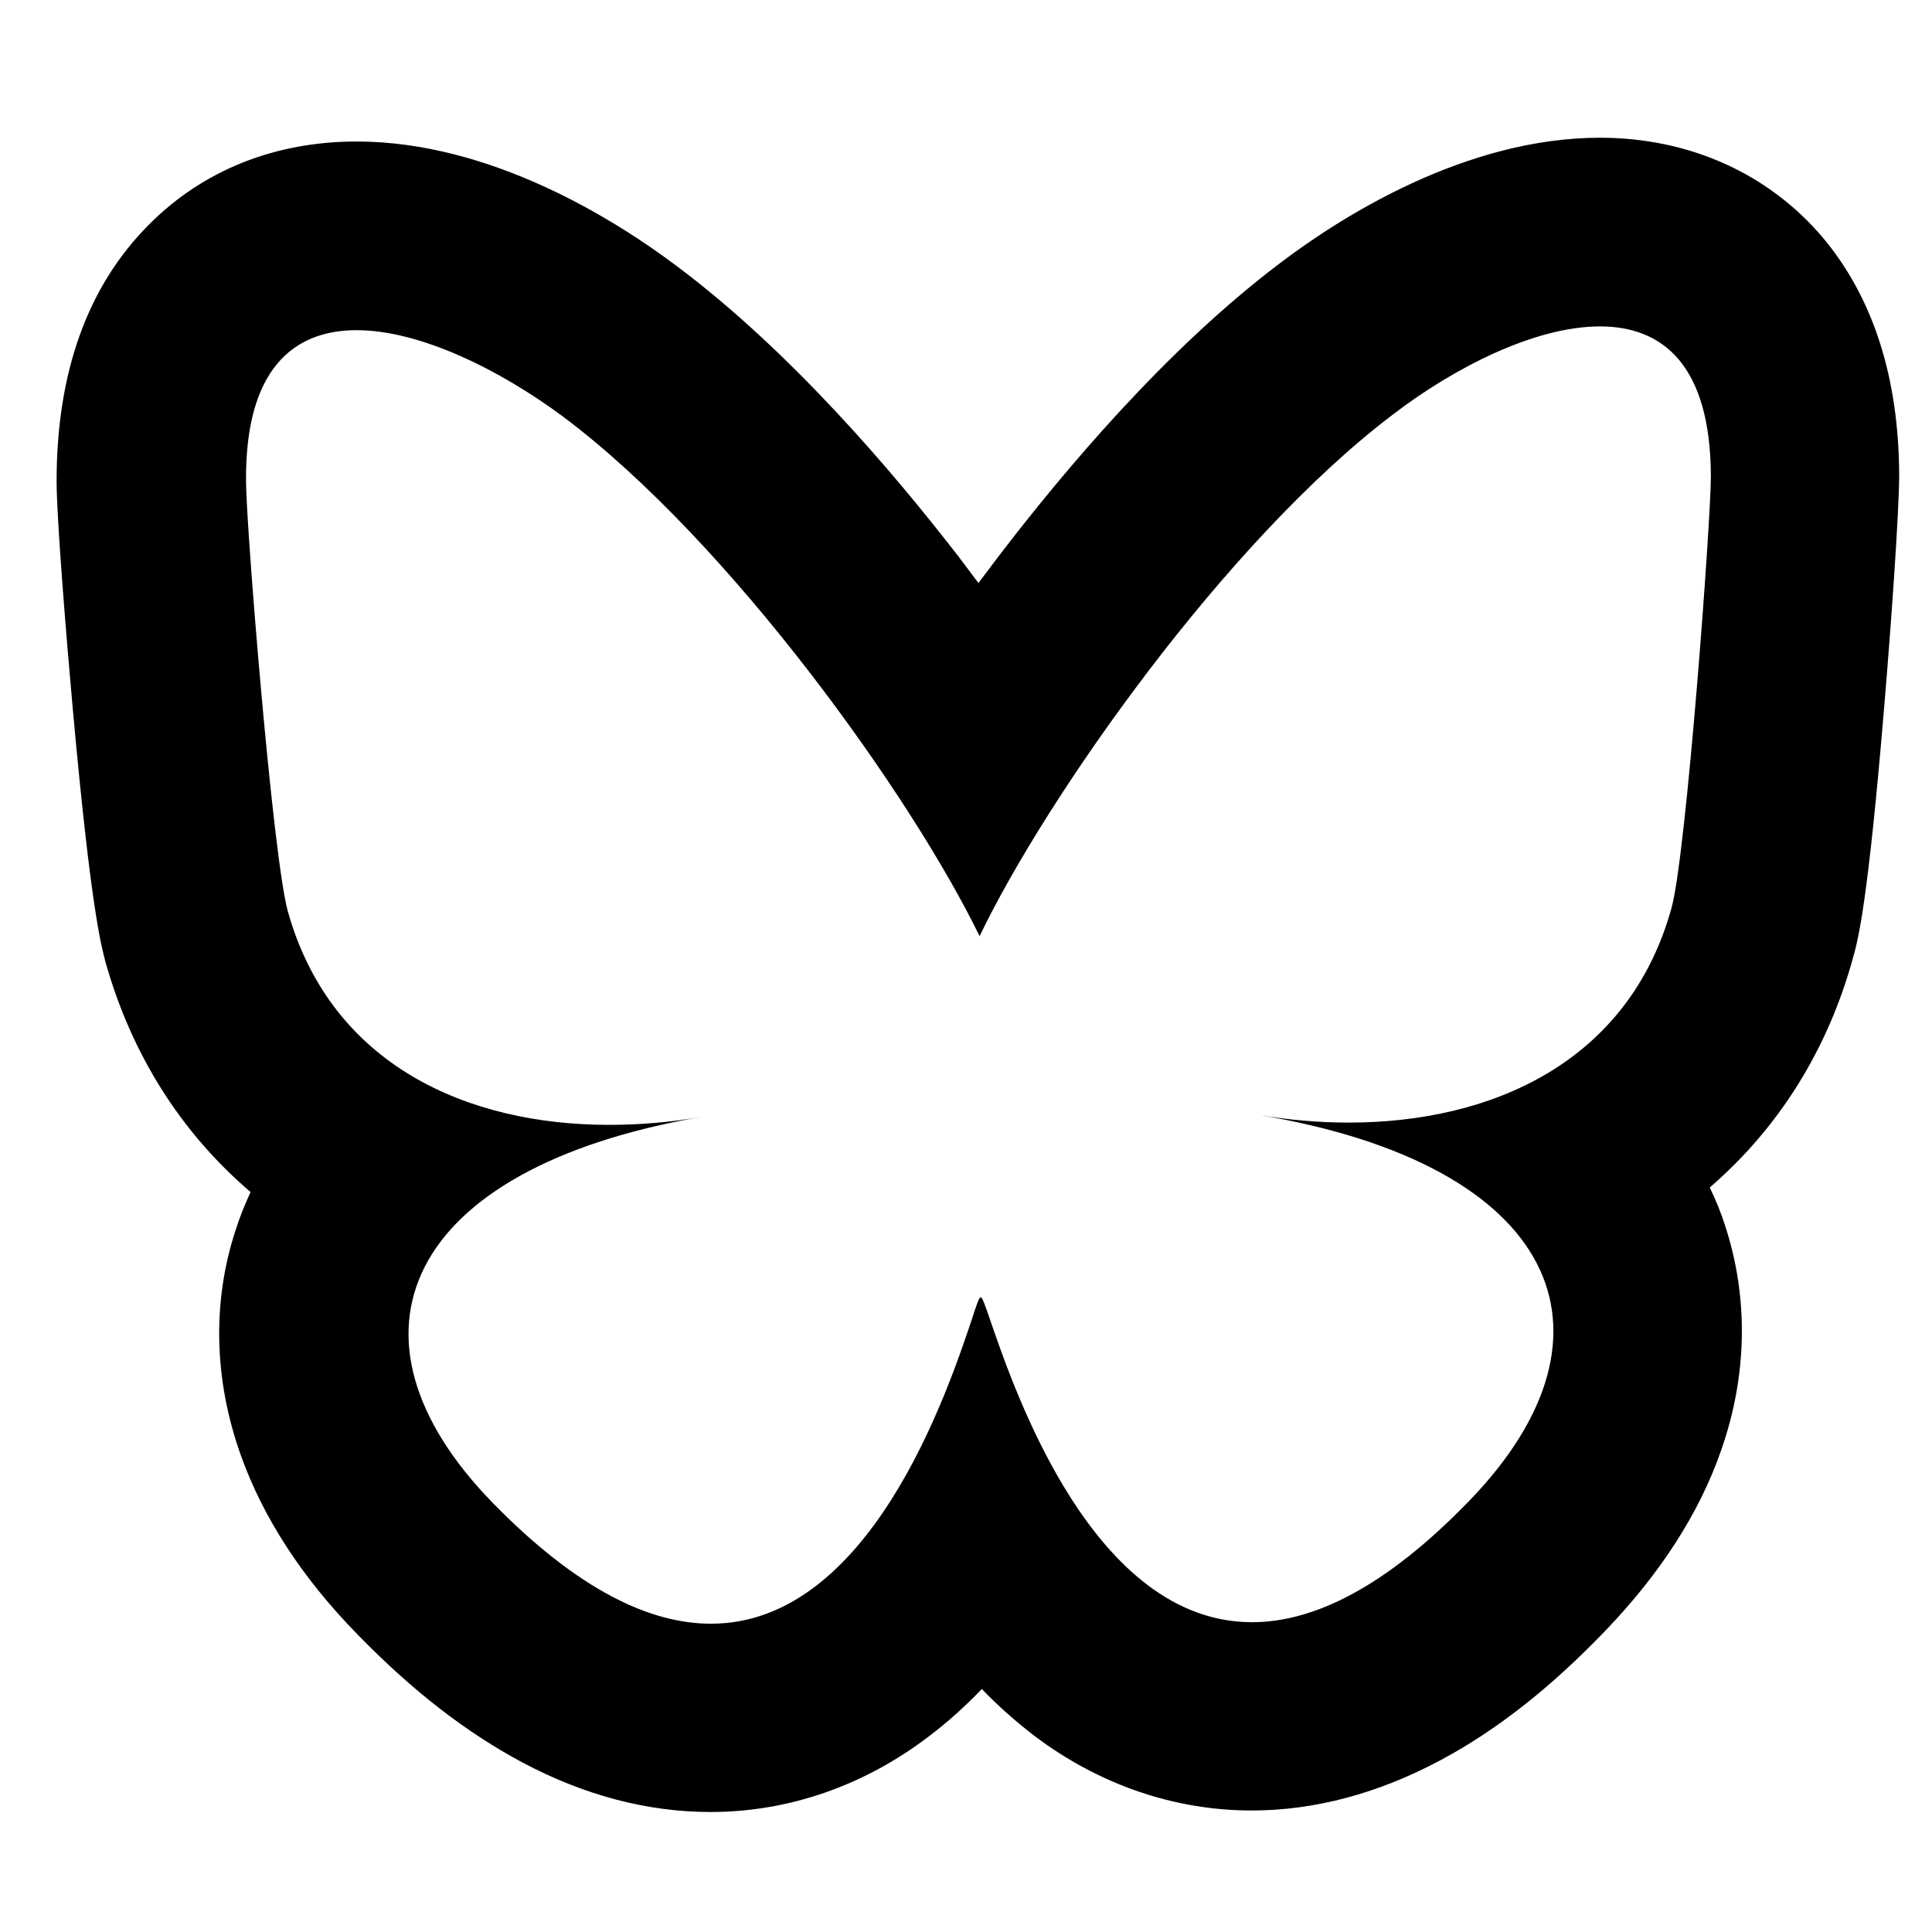 <?xml version="1.0" encoding="utf-8"?>
<!-- Generator: Adobe Illustrator 28.0.0, SVG Export Plug-In . SVG Version: 6.00 Build 0)  -->
<svg version="1.1" xmlns="http://www.w3.org/2000/svg" xmlns:xlink="http://www.w3.org/1999/xlink" x="0px" y="0px"
	 viewBox="0 0 512 512" style="enable-background:new 0 0 512 512;" xml:space="preserve">
<style type="text/css">
	.st0{display:none;}
	.st1{display:inline;}
</style>
<g id="Logo">
	<path d="M424,86.5c16.7,0,29.3,10.3,29.4,39.7c0,11.9-6.5,100-10.4,114.3c-11.3,41.1-47.8,57-85.6,57c-7.9,0-15.8-0.7-23.6-2
		c78.6,13.2,98.7,57.5,55.7,102.1c-22.6,23.4-41.7,32.3-57.7,32.3c-41.9,0-62.7-60.6-69.4-80.1c-1.3-3.8-2.1-6-2.4-6
		c-0.1,0-0.1,0.2-0.1,0.7c0-0.5-0.1-0.7-0.1-0.7c-0.3,0-1.1,2.2-2.3,6c-6.6,19.6-27.1,80.5-69.1,80.5c-16,0-35.1-8.8-57.7-31.9
		c-43.3-44.3-23.4-88.8,55.1-102.4c-8,1.4-16.2,2.1-24.4,2.1c-37.4,0-73.6-15.7-85.1-56.5c-4-14.3-11.1-102.3-11.1-114.2
		C65,97.9,77.7,87.5,94.5,87.5c17.1,0,38.4,10.8,54.7,22.9c44.6,33.4,92.7,101.2,110.4,137.7c17.5-36.5,65.2-104.7,109.6-138.3
		C385.4,97.4,406.8,86.5,424,86.5 M424,36.5C424,36.5,424,36.5,424,36.5c-35.6,0-68.6,20.9-85,33.4c-30,22.7-57,54.8-74.5,77.7
		c-1.7,2.3-3.5,4.6-5.2,6.9c-1.7-2.3-3.5-4.6-5.2-6.9c-17.6-22.8-44.8-54.7-74.9-77.2c-16.4-12.3-49.2-32.9-84.7-32.9
		c-21.6,0-40.7,7.6-55,22C23.2,75.8,15,98.7,15,127.5c0,9.9,2.6,41.7,4.3,60.5c4.8,53,7.5,62.5,8.7,67.1c6.9,24.4,20,45.1,38.4,60.8
		c-1.5,3.3-2.9,6.7-4,10.2c-6.2,19-5.7,39.6,1.4,59.5c5.9,16.6,16.3,32.6,31,47.6c14.6,15,28.9,26,43.7,33.9
		c16.4,8.7,33.1,13.1,49.8,13.1c20.6,0,40.6-6.9,57.8-20c4.9-3.7,9.6-7.9,14.1-12.6c4.4,4.6,9.1,8.7,13.9,12.4
		c17.2,13,37.2,19.8,57.6,19.8c16.7,0,33.5-4.5,50-13.3c14.8-7.9,29.1-19.1,43.7-34.3c14.5-15.1,24.9-31.1,30.7-47.8
		c7-19.9,7.3-40.5,1.1-59.5c-1.1-3.5-2.5-6.9-4.1-10.2c18.3-15.8,31.3-36.5,38-61c1.3-4.6,3.9-14.1,8.3-67.2
		c1.6-18.9,3.9-50.6,3.9-60.6c-0.1-25.9-6.9-47-20.2-62.9C468.7,46,447.7,36.5,424,36.5L424,36.5L424,36.5z"/>
</g>
<g id="Layer_2" class="st0">
	<g class="st1">
		<path d="M256,49.5c67.3,0,75.2,0.3,101.8,1.5c24.6,1.1,37.9,5.2,46.8,8.7c11.8,4.6,20.1,10,29,18.8c8.8,8.8,14.3,17.2,18.8,29
			c3.5,8.9,7.5,22.2,8.7,46.8c1.2,26.6,1.5,34.5,1.5,101.8s-0.3,75.2-1.5,101.8c-1.1,24.6-5.2,37.9-8.7,46.8
			c-4.6,11.8-10,20.1-18.8,29c-8.8,8.8-17.2,14.3-29,18.8c-8.9,3.5-22.2,7.5-46.8,8.7c-26.6,1.2-34.5,1.5-101.8,1.5
			s-75.2-0.3-101.8-1.5c-24.6-1.1-37.9-5.2-46.8-8.7c-11.8-4.6-20.2-10-29-18.8c-8.8-8.8-14.3-17.2-18.8-29
			c-3.5-8.9-7.5-22.2-8.7-46.8c-1.2-26.6-1.5-34.5-1.5-101.8s0.3-75.2,1.5-101.8c1.1-24.6,5.2-37.9,8.7-46.8
			c4.6-11.8,10-20.2,18.8-29c8.8-8.8,17.2-14.3,29-18.8c8.9-3.5,22.2-7.5,46.8-8.7C180.8,49.7,188.7,49.5,256,49.5 M256,4.1
			c-68.4,0-77,0.3-103.9,1.5C125.3,6.8,107,11.1,91,17.3c-16.6,6.4-30.6,15.1-44.6,29.1c-14,14-22.6,28-29.1,44.6
			c-6.2,16-10.5,34.3-11.7,61.2C4.4,179,4.1,187.6,4.1,256s0.3,77,1.5,103.9c1.2,26.8,5.5,45.1,11.7,61.1
			c6.4,16.6,15.1,30.6,29.1,44.6c14,14,28,22.6,44.6,29.1c16,6.2,34.3,10.5,61.2,11.7c26.9,1.2,35.4,1.5,103.9,1.5s77-0.3,103.9-1.5
			c26.8-1.2,45.1-5.5,61.1-11.7c16.6-6.4,30.6-15,44.6-29.1c14-14,22.6-28,29.1-44.6c6.2-16,10.5-34.3,11.7-61.1
			c1.2-26.9,1.5-35.5,1.5-103.9s-0.3-77-1.5-103.9c-1.2-26.8-5.5-45.1-11.7-61.2c-6.4-16.6-15-30.6-29.1-44.6
			c-14-14-28-22.6-44.6-29.1c-16-6.2-34.3-10.5-61.1-11.7C333,4.4,324.4,4.1,256,4.1L256,4.1z"/>
		<path d="M256,126.6c-71.4,0-129.4,57.9-129.4,129.4S184.6,385.4,256,385.4S385.4,327.5,385.4,256S327.5,126.6,256,126.6z M256,340
			c-46.4,0-84-37.6-84-84s37.6-84,84-84c46.4,0,84,37.6,84,84S302.4,340,256,340z"/>
		<circle cx="390.5" cy="121.5" r="30.2"/>
	</g>
</g>
</svg>
